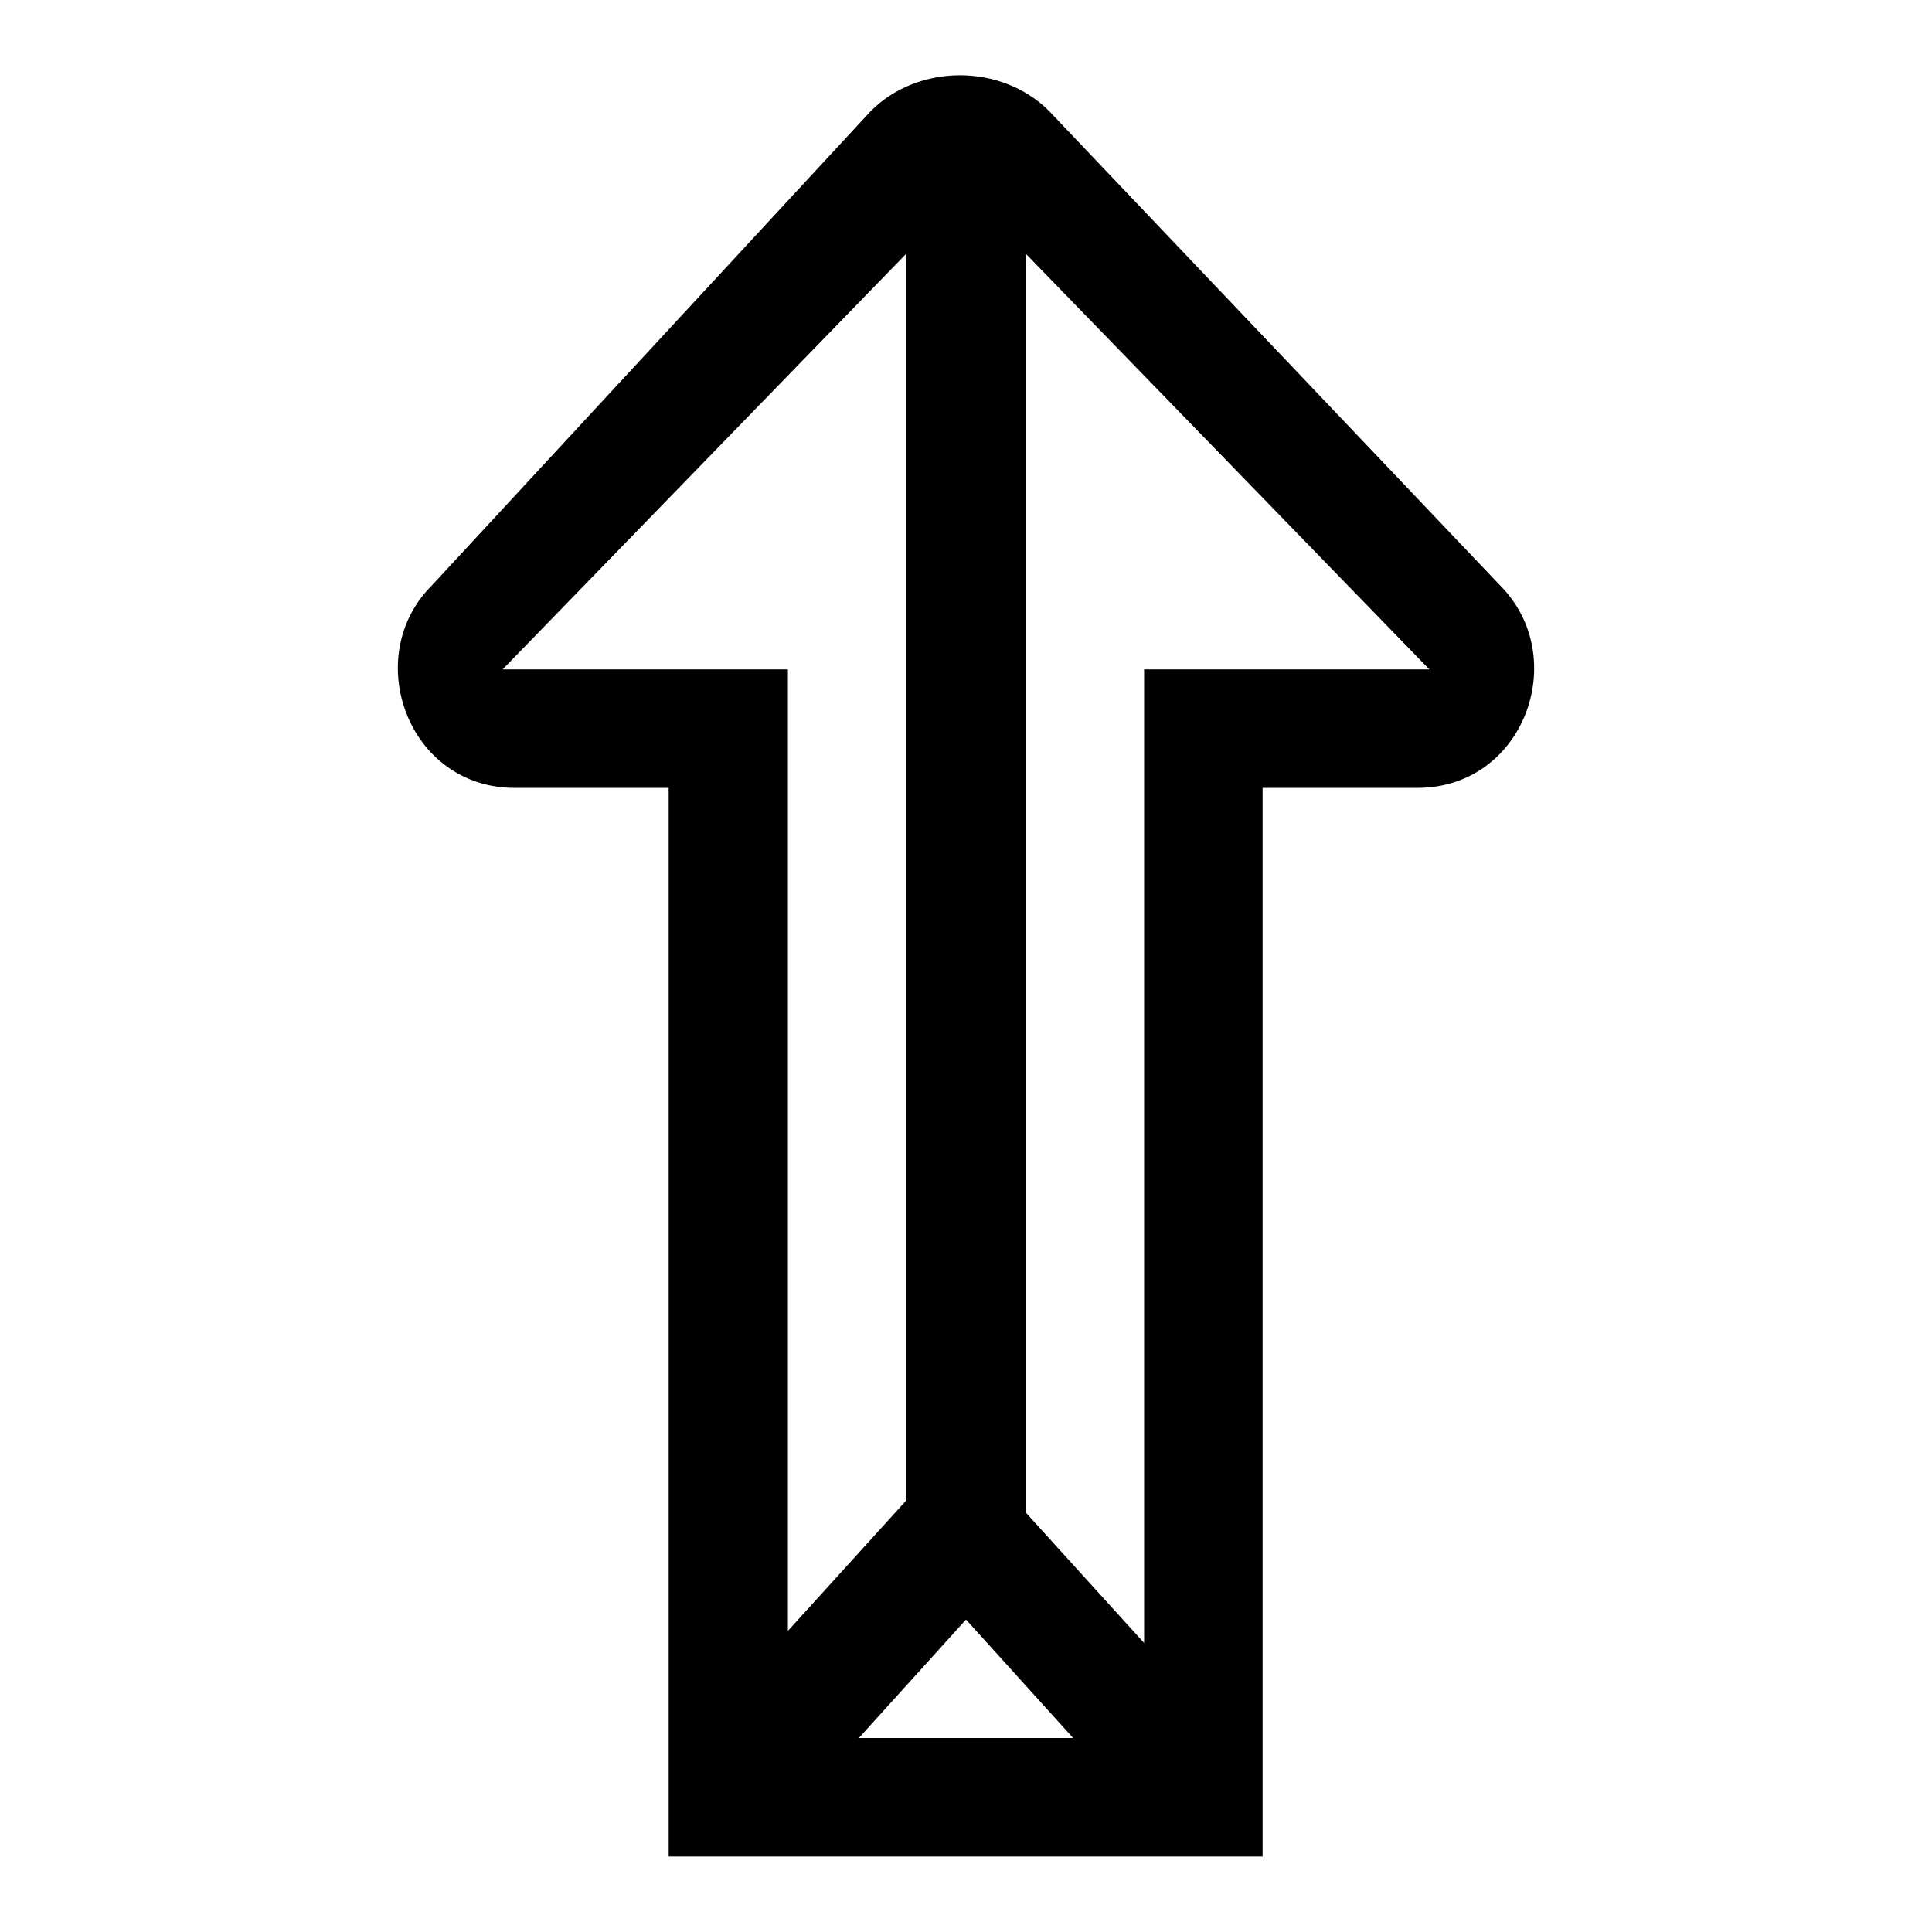 <?xml version="1.0" encoding="utf-8"?>
<!-- Svg Vector Icons : http://www.onlinewebfonts.com/icon -->
<!DOCTYPE svg PUBLIC "-//W3C//DTD SVG 1.1//EN" "http://www.w3.org/Graphics/SVG/1.1/DTD/svg11.dtd">
<svg version="1.1" xmlns="http://www.w3.org/2000/svg" xmlns:xlink="http://www.w3.org/1999/xlink" x="0px" y="0px" viewBox="0 0 256 256" enable-background="new 0 0 256 256" xml:space="preserve">
<g><g><path fill="#000000" d="M187.8,104.4c14.2,0,20.4-17.3,11-26.8L139,14.7c-6.3-6.3-17.3-6.3-23.6,0L57.2,77.6c-9.4,9.4-3.2,26.8,11,26.8h20.4V246h78.7V104.4H187.8z M151.6,88.7v129l-15.7-17.3V33.6l53.5,55.1H151.6z M113.8,230.3l14.2-15.7l14.2,15.7H113.8z M66.6,88.7l53.5-55.1v165.2l-15.7,17.3V88.7H66.6z"/></g></g>
</svg>